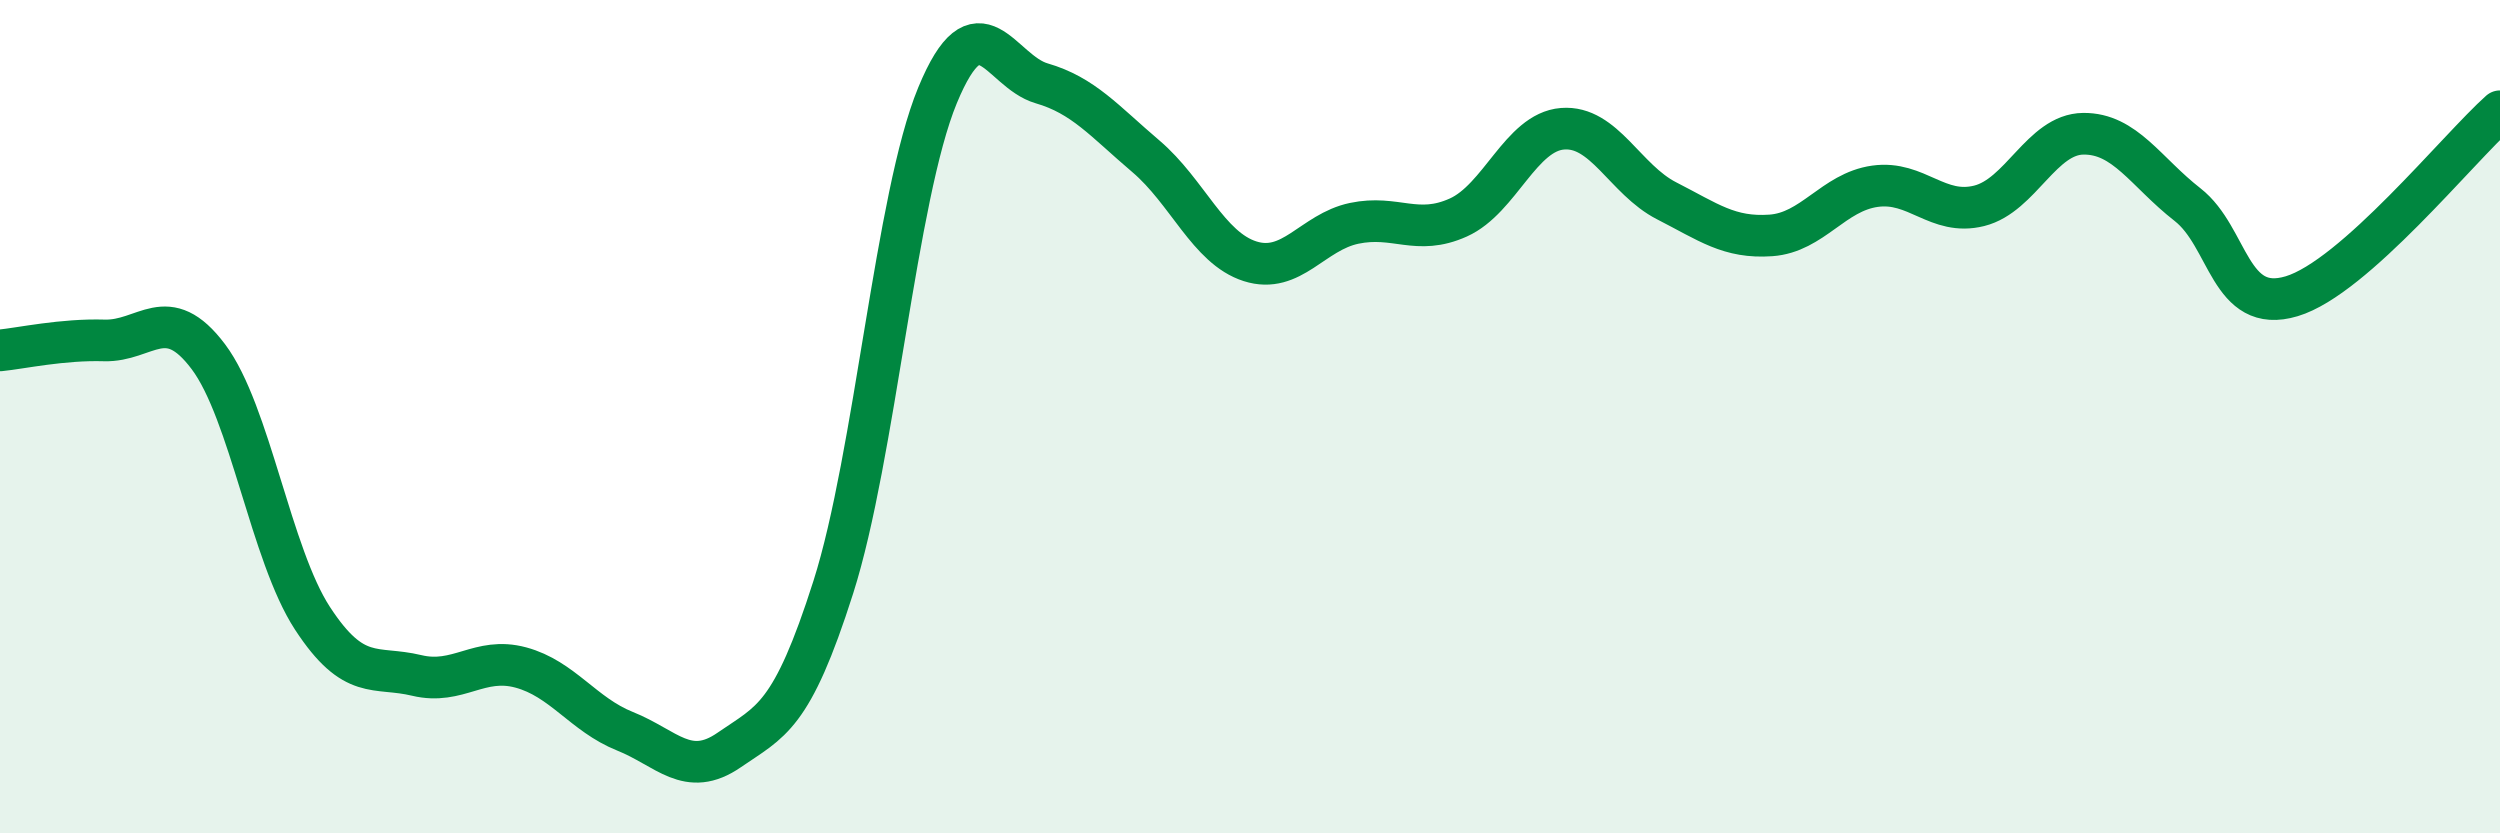 
    <svg width="60" height="20" viewBox="0 0 60 20" xmlns="http://www.w3.org/2000/svg">
      <path
        d="M 0,8.41 C 0.5,8.36 1.5,8.14 2.5,8.17 C 3.5,8.2 4,7.23 5,8.56 C 6,9.89 6.5,13.31 7.5,14.84 C 8.5,16.37 9,15.97 10,16.21 C 11,16.45 11.5,15.75 12.5,16.02 C 13.5,16.29 14,17.15 15,17.55 C 16,17.95 16.5,18.69 17.5,18 C 18.5,17.31 19,17.23 20,14.09 C 21,10.95 21.5,4.71 22.5,2.29 C 23.5,-0.13 24,1.71 25,2 C 26,2.29 26.5,2.9 27.5,3.75 C 28.5,4.6 29,5.95 30,6.27 C 31,6.59 31.5,5.57 32.5,5.36 C 33.5,5.15 34,5.67 35,5.22 C 36,4.77 36.5,3.17 37.5,3.09 C 38.5,3.01 39,4.31 40,4.82 C 41,5.33 41.5,5.72 42.5,5.65 C 43.5,5.58 44,4.61 45,4.47 C 46,4.33 46.5,5.19 47.5,4.94 C 48.5,4.69 49,3.22 50,3.21 C 51,3.2 51.5,4.13 52.5,4.91 C 53.5,5.69 53.5,7.56 55,7.11 C 56.5,6.66 59,3.56 60,2.67L60 20L0 20Z"
        fill="#008740"
        opacity="0.1"
        stroke-linecap="round"
        stroke-linejoin="round"
      />
      <path
        d="M 0,8.41 C 0.5,8.36 1.5,8.14 2.5,8.17 C 3.5,8.2 4,7.23 5,8.56 C 6,9.89 6.5,13.31 7.5,14.84 C 8.5,16.37 9,15.97 10,16.21 C 11,16.45 11.5,15.75 12.5,16.02 C 13.5,16.29 14,17.15 15,17.55 C 16,17.95 16.5,18.69 17.5,18 C 18.5,17.31 19,17.23 20,14.09 C 21,10.95 21.5,4.71 22.5,2.29 C 23.5,-0.13 24,1.71 25,2 C 26,2.29 26.5,2.9 27.5,3.75 C 28.5,4.6 29,5.95 30,6.27 C 31,6.59 31.5,5.57 32.5,5.36 C 33.5,5.15 34,5.67 35,5.22 C 36,4.77 36.5,3.17 37.5,3.09 C 38.5,3.01 39,4.31 40,4.82 C 41,5.33 41.5,5.72 42.5,5.65 C 43.5,5.58 44,4.61 45,4.47 C 46,4.33 46.5,5.19 47.5,4.94 C 48.5,4.69 49,3.22 50,3.21 C 51,3.2 51.5,4.13 52.5,4.91 C 53.5,5.69 53.5,7.56 55,7.11 C 56.5,6.66 59,3.56 60,2.67"
        stroke="#008740"
        stroke-width="1"
        fill="none"
        stroke-linecap="round"
        stroke-linejoin="round"
      />
    </svg>
  
